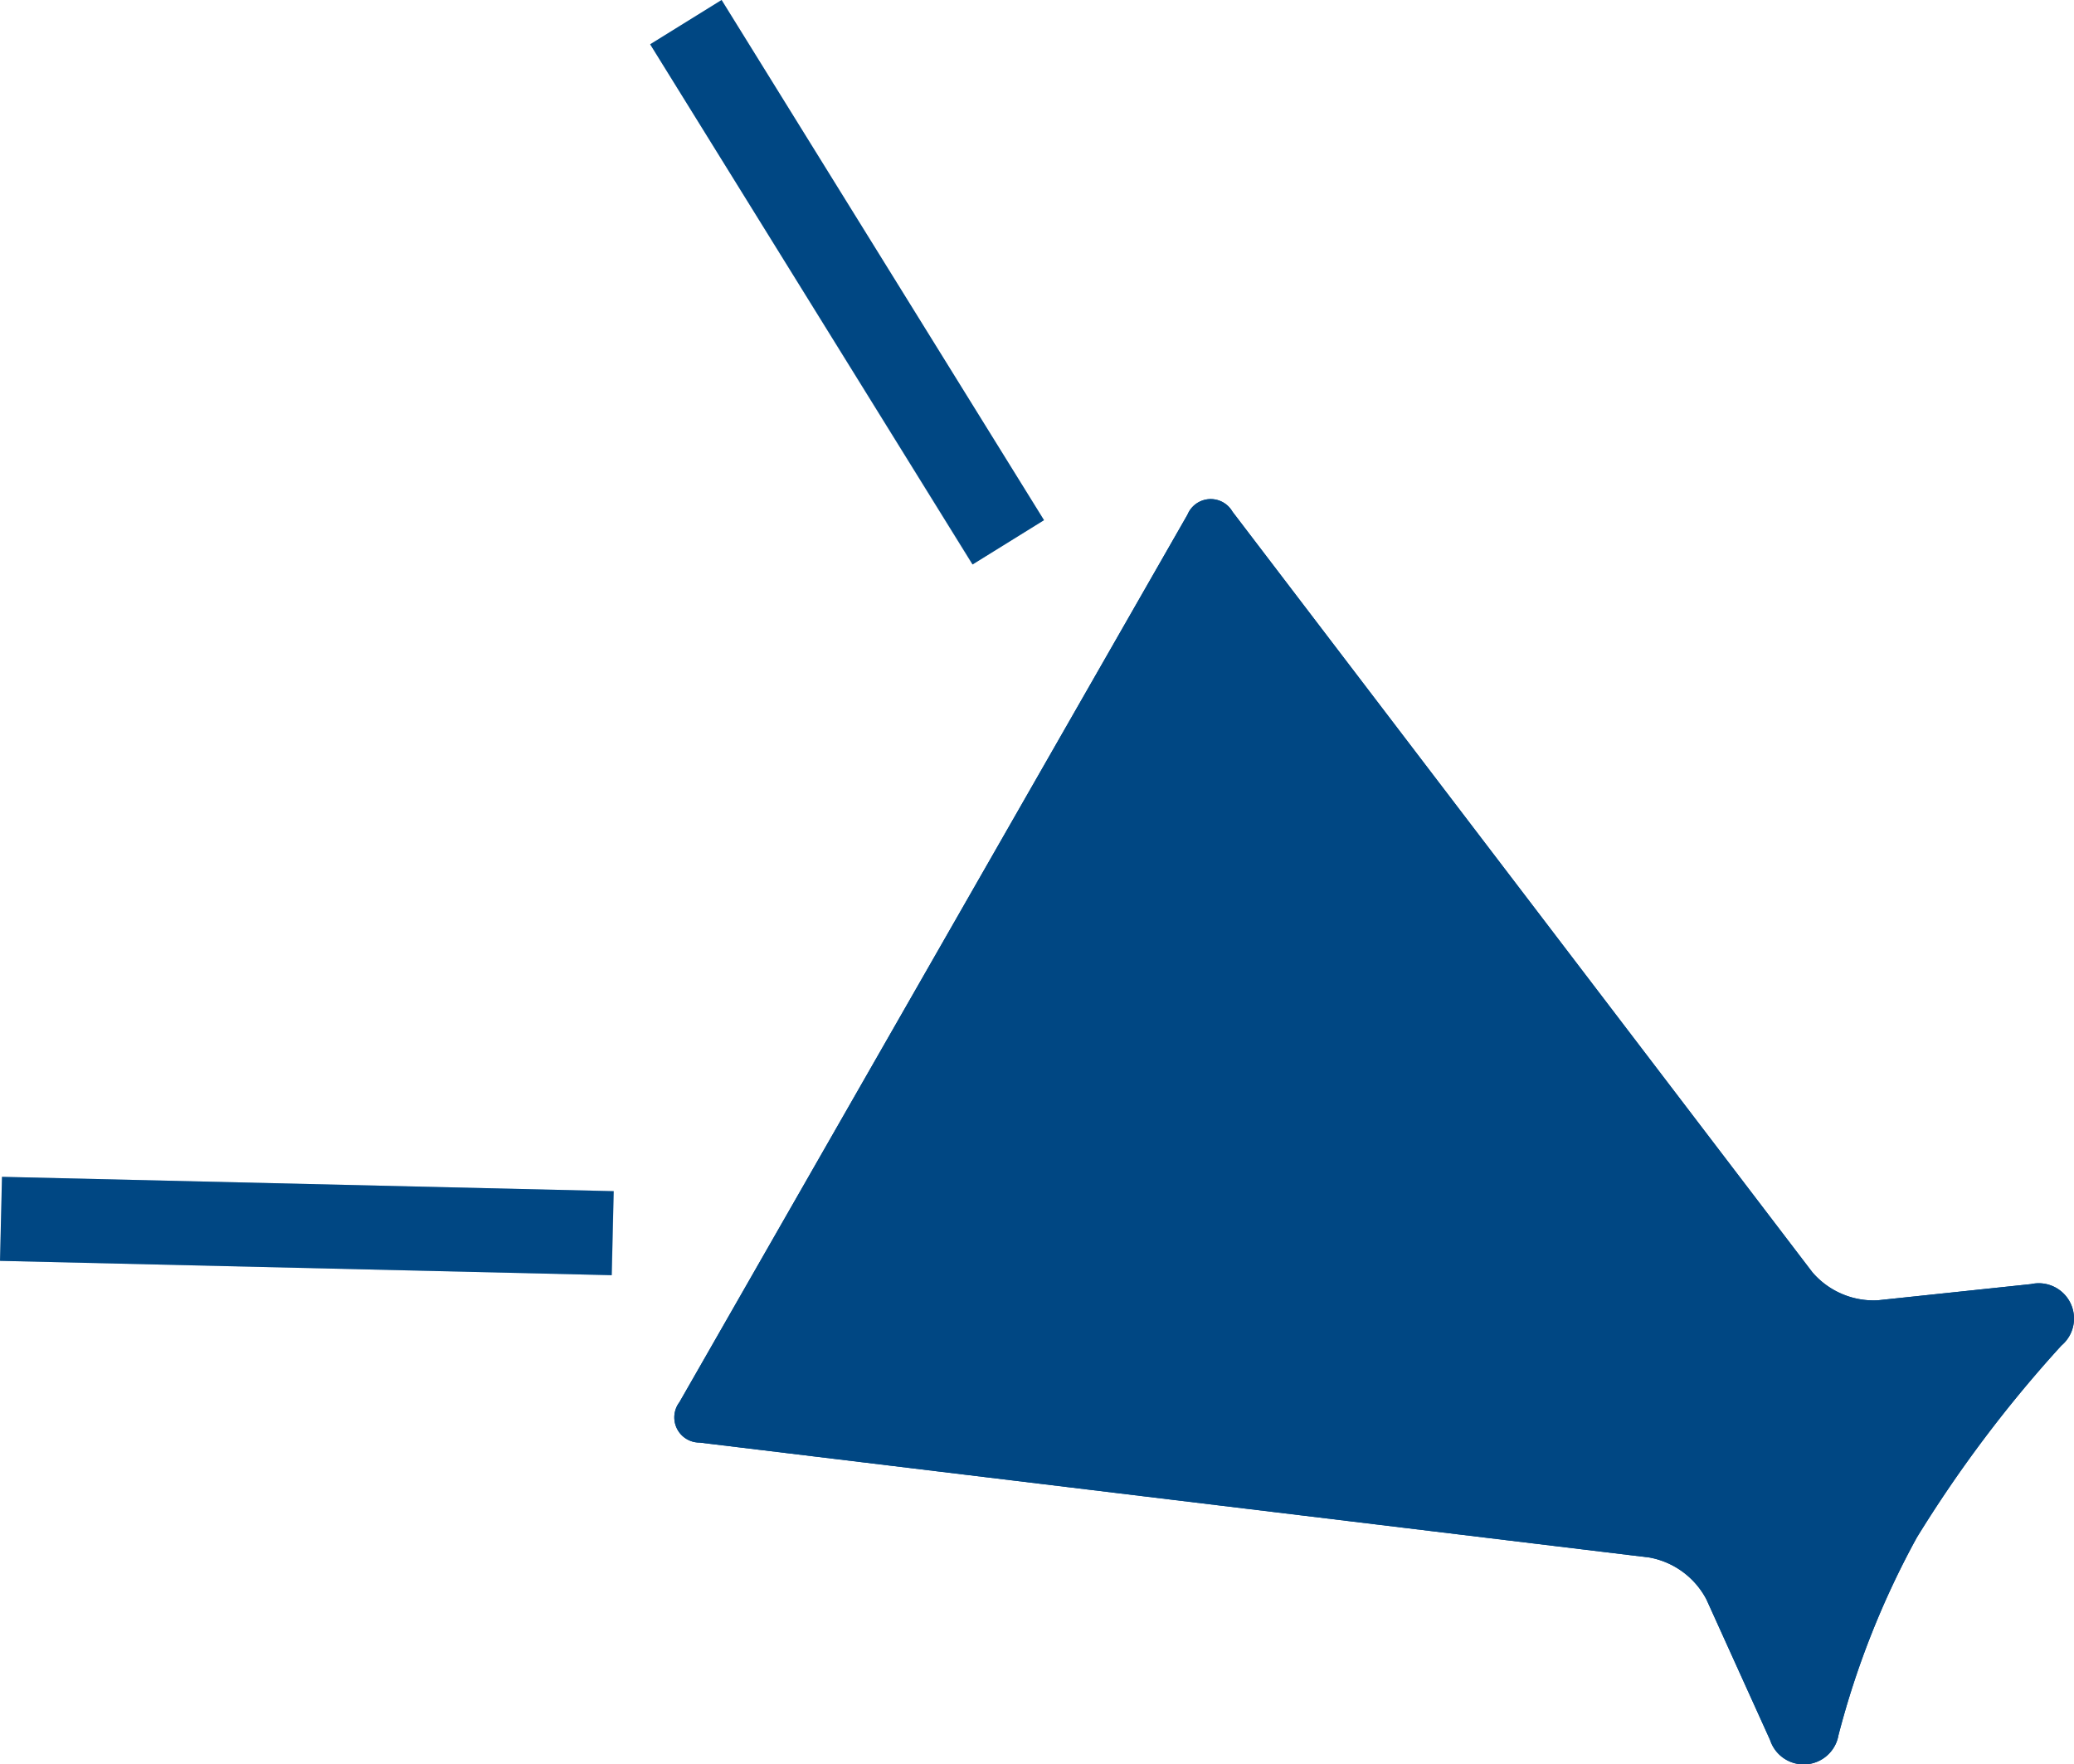 <svg xmlns="http://www.w3.org/2000/svg" width="30.822" height="26.213" viewBox="0 0 30.822 26.213">
  <g id="グループ_1135" data-name="グループ 1135" transform="translate(-88.121 -186.342)">
    <g id="グループ_131" data-name="グループ 131" transform="translate(98.148 193.756)">
      <path id="パス_466" data-name="パス 466" d="M1256.633,2432.014l-2.281.241a1.2,1.2,0,0,1-.971-.418l-8.617-11.3a.373.373,0,0,0-.668.043l-7.551,13.189a.374.374,0,0,0,.3.6l14.111,1.707a1.2,1.2,0,0,1,.852.625l.946,2.089a.525.525,0,0,0,1.016-.074,12.742,12.742,0,0,1,1.164-2.936,18.965,18.965,0,0,1,2.149-2.853A.524.524,0,0,0,1256.633,2432.014Z" transform="translate(-1236.475 -2420.348)" fill="#004783"/>
      <path id="パス_467" data-name="パス 467" d="M1256.633,2432.014l-2.281.241a1.2,1.2,0,0,1-.971-.418l-8.617-11.3a.373.373,0,0,0-.668.043l-7.551,13.189a.374.374,0,0,0,.3.6l14.111,1.707a1.2,1.2,0,0,1,.852.625l.946,2.089a.525.525,0,0,0,1.016-.074,12.742,12.742,0,0,1,1.164-2.936,18.965,18.965,0,0,1,2.149-2.853A.524.524,0,0,0,1256.633,2432.014Z" transform="translate(-1236.475 -2420.348)" fill="#004783" style="mix-blend-mode: overlay;isolation: isolate"/>
    </g>
    <g id="グループ_132" data-name="グループ 132" transform="translate(97.783 186.342)">
      <rect id="長方形_95" data-name="長方形 95" width="1.249" height="9.093" transform="matrix(0.85, -0.527, 0.527, 0.85, 0, 0.658)" fill="#004783"/>
      <path id="パス_468" data-name="パス 468" d="M1242.016,2421.811l-4.788-7.73-1.062.658,4.788,7.73Z" transform="translate(-1236.166 -2414.08)" fill="#004783" opacity="0.3" style="mix-blend-mode: overlay;isolation: isolate"/>
    </g>
    <g id="グループ_133" data-name="グループ 133" transform="translate(88.121 203.828)">
      <rect id="長方形_96" data-name="長方形 96" width="1.249" height="9.093" transform="translate(0 1.249) rotate(-88.658)" fill="#004783"/>
      <path id="パス_469" data-name="パス 469" d="M1228,2430.112l9.091.213.03-1.248-9.091-.214Z" transform="translate(-1227.998 -2428.863)" fill="#004783" opacity="0.3" style="mix-blend-mode: overlay;isolation: isolate"/>
    </g>
  </g>
</svg>
